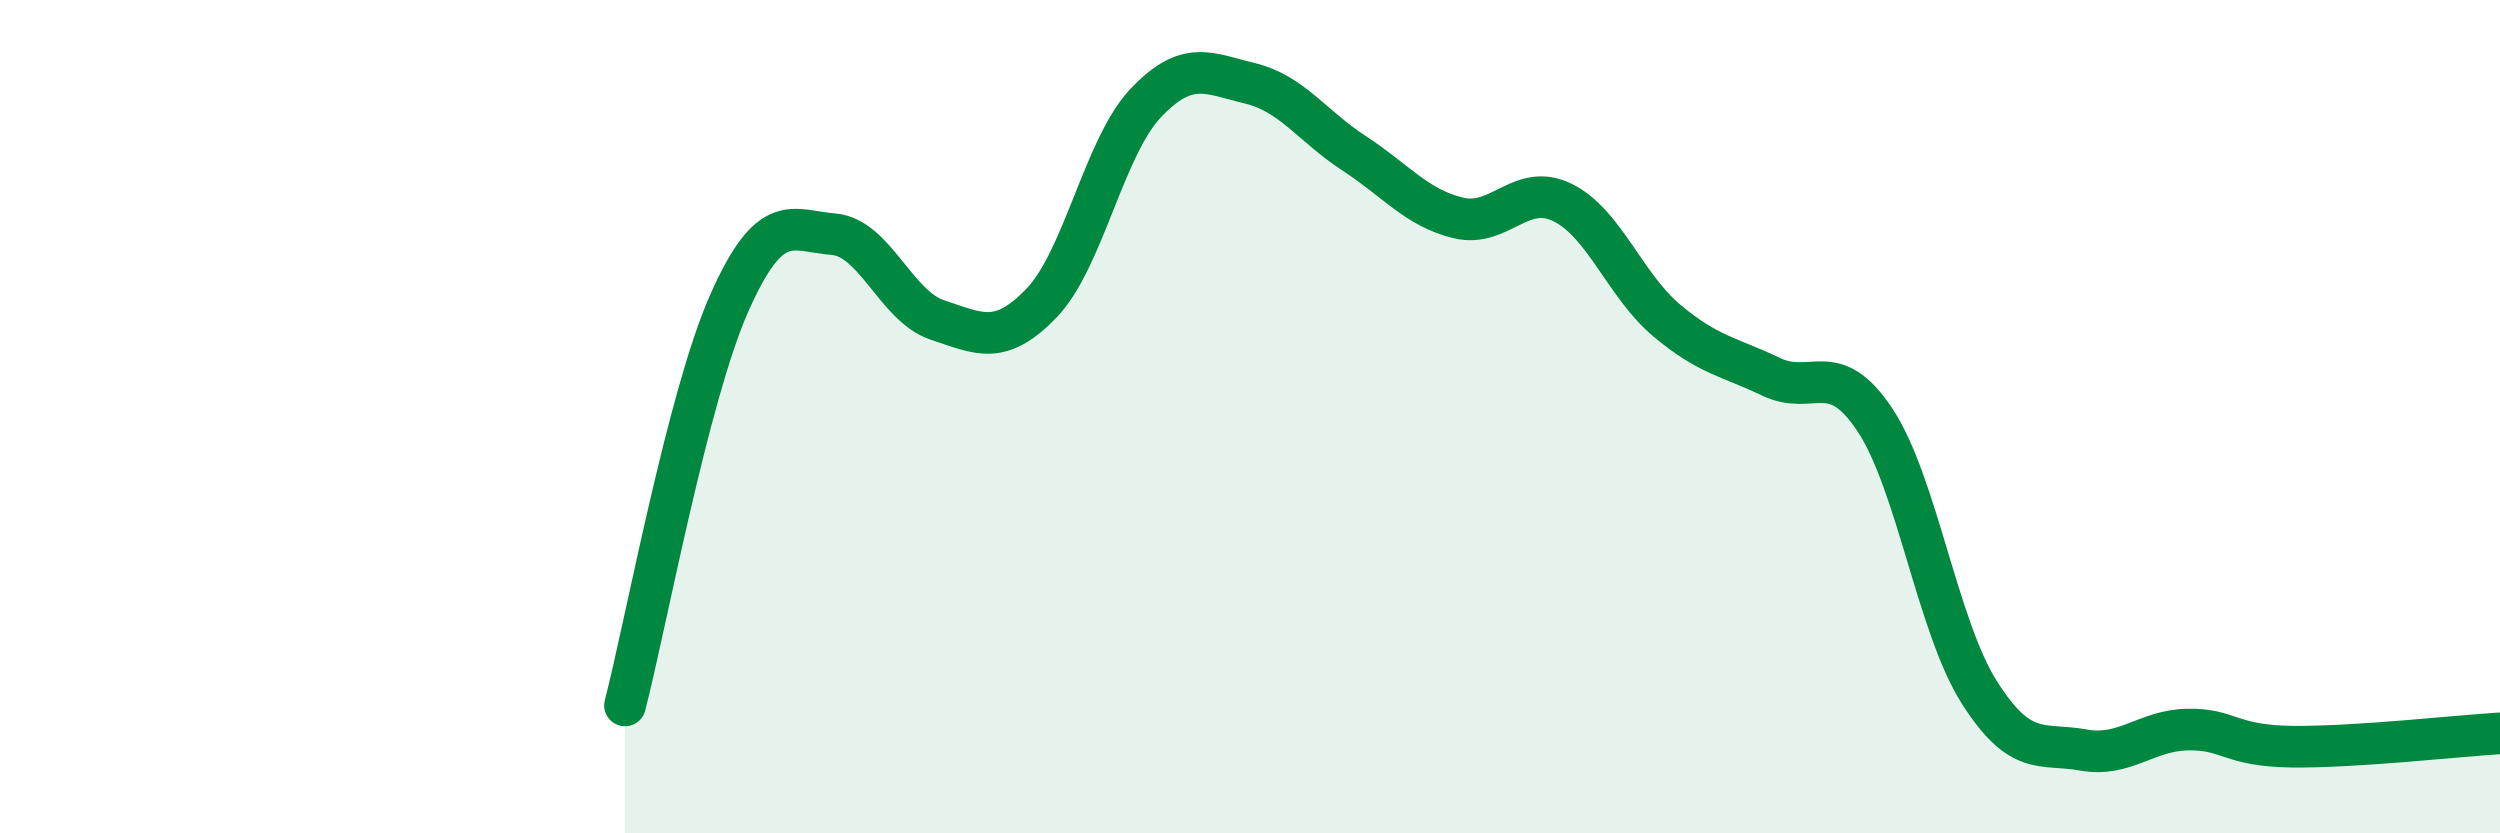 
    <svg width="60" height="20" viewBox="0 0 60 20" xmlns="http://www.w3.org/2000/svg">
      <path
        d="M 15,16.93 C 15.5,15 16.5,9.54 17.5,7.28 C 18.5,5.02 19,5.54 20,5.62 C 21,5.7 21.5,7.35 22.5,7.68 C 23.5,8.01 24,8.31 25,7.27 C 26,6.23 26.5,3.52 27.5,2.47 C 28.5,1.42 29,1.76 30,2 C 31,2.24 31.5,3.03 32.5,3.68 C 33.5,4.33 34,4.99 35,5.23 C 36,5.47 36.5,4.37 37.5,4.86 C 38.5,5.35 39,6.85 40,7.69 C 41,8.53 41.5,8.56 42.5,9.04 C 43.5,9.52 44,8.57 45,10.08 C 46,11.59 46.5,15.03 47.5,16.61 C 48.5,18.19 49,17.82 50,18 C 51,18.18 51.5,17.53 52.5,17.51 C 53.5,17.49 53.5,17.9 55,17.92 C 56.5,17.94 59,17.66 60,17.6L60 20L15 20Z"
        fill="#008740"
        opacity="0.1"
        stroke-linecap="round"
        stroke-linejoin="round"
      />
      <path
        d="M 15,16.93 C 15.5,15 16.5,9.54 17.5,7.28 C 18.5,5.02 19,5.54 20,5.62 C 21,5.7 21.5,7.35 22.5,7.68 C 23.5,8.01 24,8.31 25,7.27 C 26,6.23 26.5,3.52 27.5,2.47 C 28.5,1.42 29,1.76 30,2 C 31,2.24 31.5,3.03 32.5,3.68 C 33.5,4.33 34,4.99 35,5.23 C 36,5.47 36.5,4.37 37.5,4.86 C 38.5,5.35 39,6.85 40,7.69 C 41,8.53 41.5,8.56 42.5,9.04 C 43.5,9.52 44,8.57 45,10.08 C 46,11.59 46.5,15.03 47.5,16.61 C 48.5,18.19 49,17.82 50,18 C 51,18.18 51.5,17.53 52.5,17.51 C 53.5,17.49 53.5,17.9 55,17.92 C 56.5,17.94 59,17.66 60,17.6"
        stroke="#008740"
        stroke-width="1"
        fill="none"
        stroke-linecap="round"
        stroke-linejoin="round"
      />
    </svg>
  